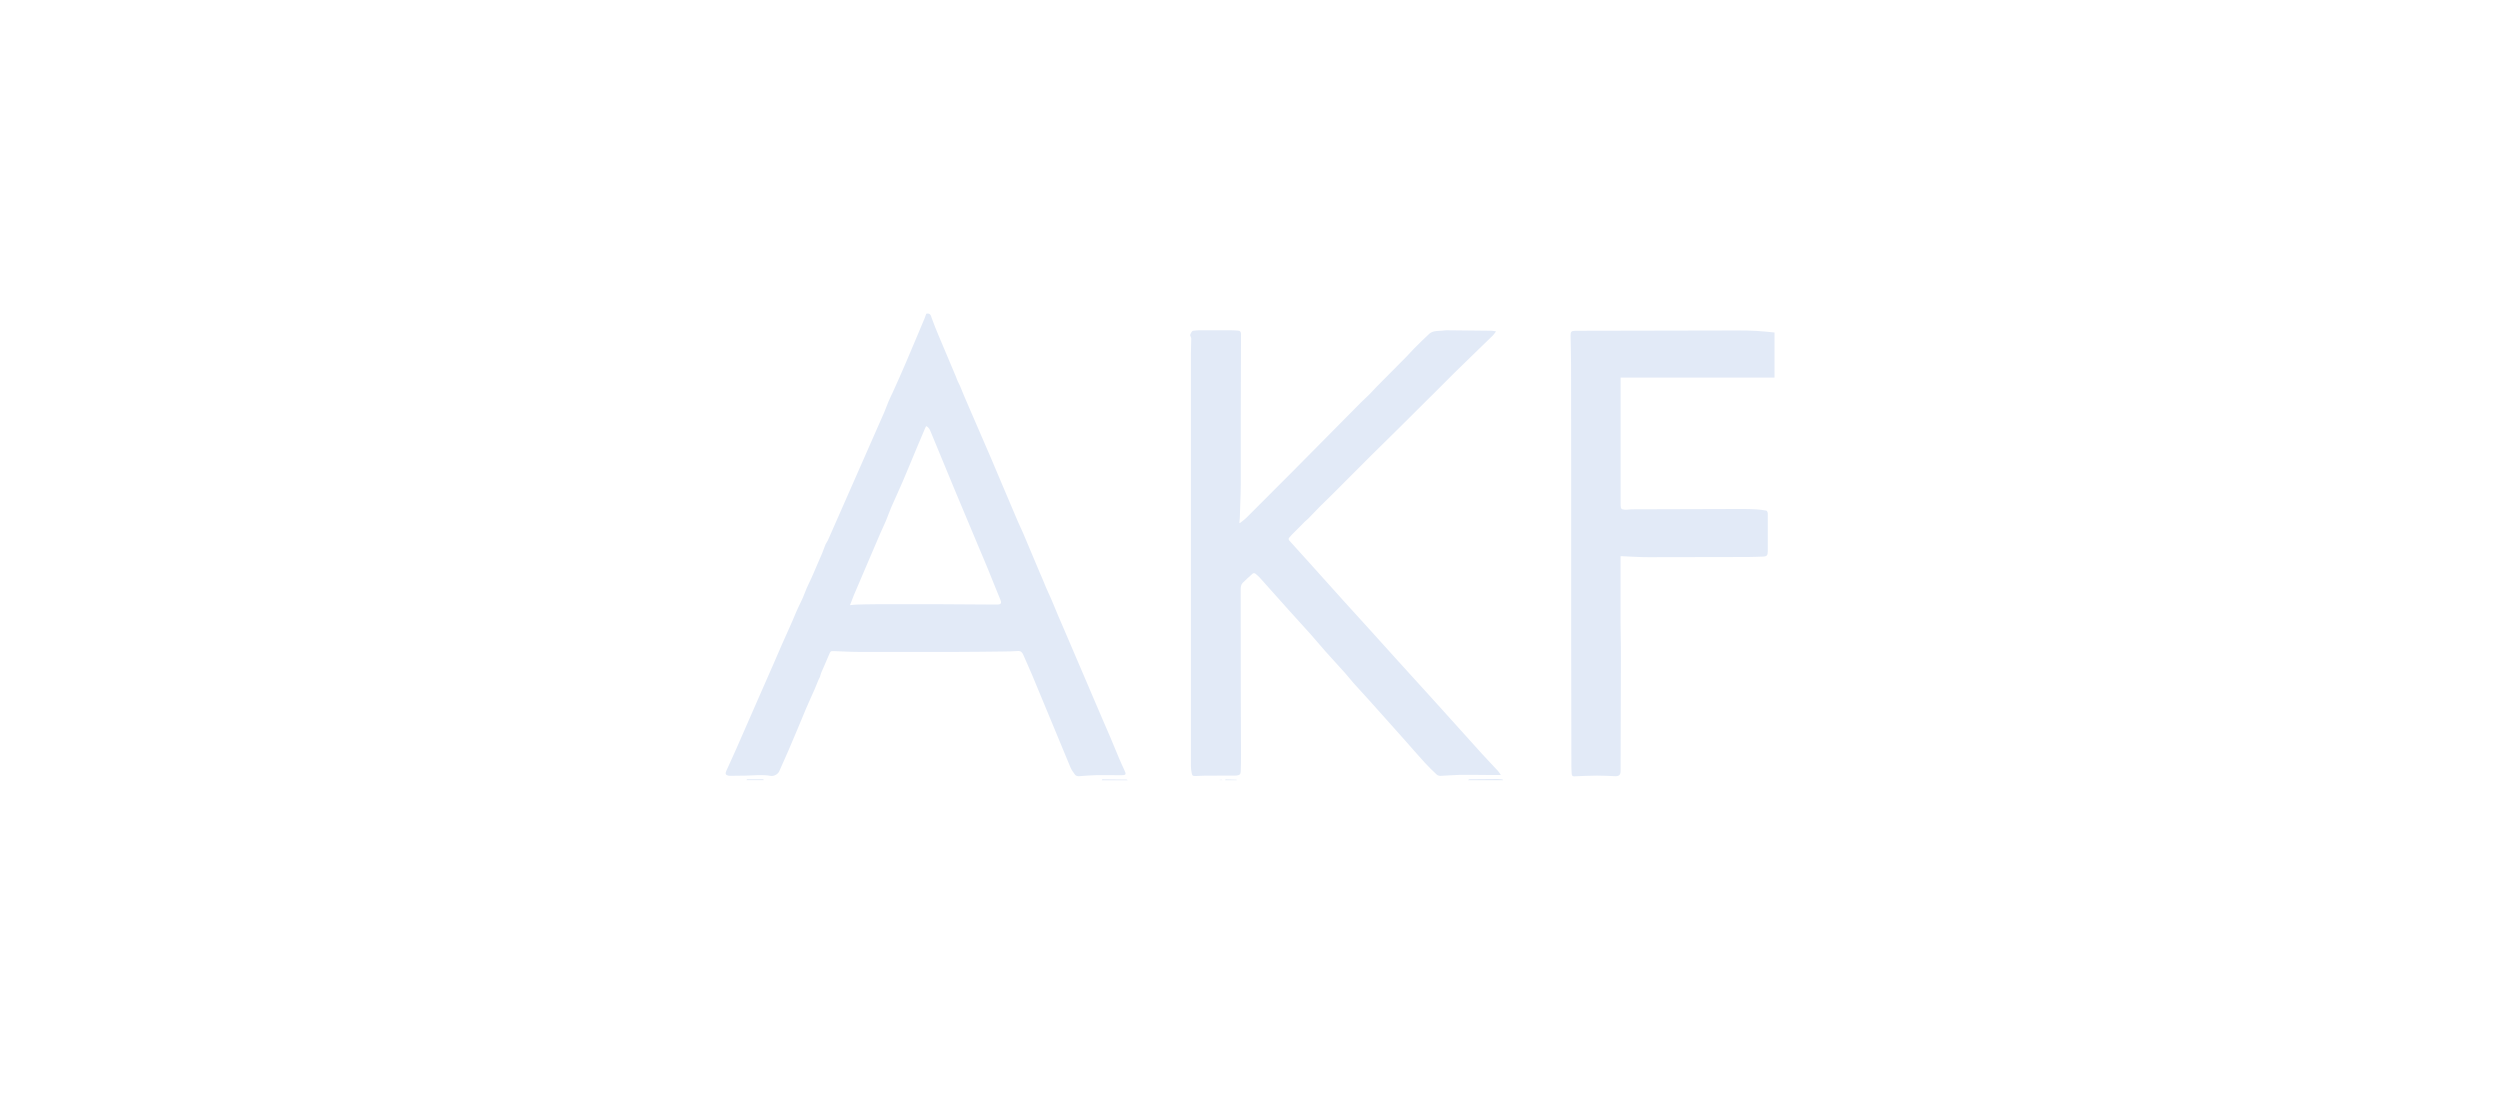 <?xml version="1.0" encoding="UTF-8"?>
<svg xmlns="http://www.w3.org/2000/svg" id="uuid-548d8c4b-ba04-4e72-98b6-719a0f608cff" data-name="Layer 1" viewBox="0 0 627.82 274.68">
  <path d="m445.62,94.82h-38.64v.49c0,10.32,0,20.65,0,30.97,0,.21,0,.42.01.63.05.85.13.98.94,1.08.46.06.93-.03,1.4-.06.23-.01.45-.03.68-.03,9.18-.03,18.36-.06,27.53-.08,1.2,0,2.41.03,3.6.1.81.05,1.62.17,2.43.31.12.02.25.24.31.4.06.17.06.37.06.56,0,3.08,0,6.16,0,9.24,0,1.06-.24,1.32-1.27,1.35-1.27.04-2.54.1-3.81.1-7.65.02-15.29.03-22.94.04-1.22,0-2.45.02-3.67-.02-1.65-.05-3.31-.15-4.96-.23-.08,0-.17,0-.32,0,0,.18,0,.35,0,.52,0,2.64,0,5.28,0,7.93,0,.96,0,1.93,0,2.89,0,1.82-.01,3.65,0,5.47.01,1.9.06,3.81.08,5.71.01,1.11.02,2.21.01,3.32-.03,9.37-.07,18.74-.08,28.11,0,1.01-.42,1.34-1.42,1.3-1.51-.06-3.03-.15-4.54-.14-1.9.01-3.81.1-5.71.18-.51.02-.59-.31-.61-.67-.05-.66-.08-1.33-.08-1.99-.02-10.46-.05-20.92-.05-31.39,0-14.33,0-28.66,0-42.99,0-8.78,0-17.57-.03-26.35,0-2.43-.08-4.86-.12-7.29-.02-.98.2-1.2,1.18-1.21,13.6-.03,27.21-.06,40.81-.08,1.57,0,3.15.02,4.72.11,1.5.08,3,.26,4.5.4v11.34Z" style="fill: #e2eaf7;"></path>
  <path d="m368.66,195.93c.11-.08.21-.23.33-.24.72-.02,1.43-.01,2.15-.02,1.61-.01,3.21-.04,4.82-.04.44,0,.87.05,1.31.1.08,0,.15.13.23.2h-8.82Z" style="fill: #e2eaf7;"></path>
  <path d="m276.69,195.93c.05-.08.11-.23.16-.23,2.02.01,4.04.03,6.06.07.1,0,.19.11.29.17h-6.51Z" style="fill: #e2eaf7;"></path>
  <path d="m187.44,195.93c.07-.08.15-.23.22-.23,1.32-.01,2.63-.01,3.95,0,.08,0,.16.15.23.22h-4.41Z" style="fill: #e2eaf7;"></path>
  <path d="m307.66,195.93c.05-.07.1-.2.15-.2.91.01,1.81.04,2.72.08.02,0,.05.08.07.12h-2.94Z" style="fill: #e2eaf7;"></path>
  <path d="m306.3,195.93c.03-.08.07-.15.1-.23.04.08.07.15.11.23h-.21Z" style="fill: #e2eaf7;"></path>
  <path d="m306.72,195.93c.03-.08.07-.15.1-.23.04.08.07.15.11.23h-.21Z" style="fill: #e2eaf7;"></path>
  <path d="m182.19,195.93s.06-.05.1-.08c0,.03,0,.05,0,.08h-.1Z" style="fill: #e2eaf7;"></path>
  <path d="m311.34,131.39c.57-.47,1.19-.89,1.71-1.41,3.77-3.75,7.52-7.5,11.26-11.27,4-4.03,8-8.07,11.99-12.11,1.78-1.8,3.56-3.62,5.35-5.41.76-.76,1.57-1.48,2.33-2.24.58-.58,1.11-1.2,1.68-1.78,2.5-2.53,5.01-5.04,7.51-7.57.69-.7,1.32-1.45,2.02-2.14,1.24-1.24,2.48-2.48,3.77-3.66.33-.3.83-.5,1.28-.59.64-.13,1.31-.11,1.97-.17.34-.03.69-.1,1.03-.1,3.77.03,7.55.07,11.32.12.38,0,.77.1,1.13.16-.28.37-.49.73-.77,1.01-1.23,1.21-2.49,2.4-3.73,3.61-2.02,1.96-4.04,3.92-6.05,5.89-1.37,1.35-2.72,2.72-4.08,4.08-3.18,3.17-6.37,6.35-9.56,9.51-2.35,2.33-4.72,4.63-7.06,6.96-3.34,3.32-6.66,6.67-9.99,10-1,1-2.04,1.97-3.03,2.97-.98.99-1.93,2.01-2.9,3-.26.27-.58.49-.85.76-1.08,1.07-2.15,2.15-3.22,3.23-.24.25-.47.51-.69.77-.26.3-.14.57.09.82,1.74,1.92,3.48,3.84,5.21,5.77,2.75,3.05,5.48,6.12,8.24,9.17,2.14,2.37,4.29,4.72,6.44,7.09,2.25,2.49,4.49,4.99,6.75,7.48,3.41,3.77,6.84,7.52,10.25,11.29,3.78,4.18,7.53,8.38,11.31,12.55,1.35,1.49,2.75,2.93,4.12,4.41.25.27.43.6.73,1.03-1.2,0-2.23,0-3.25,0-2.34-.01-4.69-.06-7.03-.03-1.62.03-3.25.19-4.87.25-.32.01-.72-.11-.95-.32-1.02-.95-2.03-1.93-2.97-2.96-1.67-1.82-3.28-3.69-4.92-5.54-1.14-1.28-2.28-2.56-3.42-3.84-1.92-2.15-3.83-4.3-5.76-6.44-1.24-1.38-2.51-2.73-3.75-4.12-.74-.83-1.41-1.72-2.15-2.54-1.66-1.86-3.36-3.68-5.02-5.55-1.24-1.39-2.42-2.84-3.66-4.23-1.85-2.08-3.74-4.13-5.61-6.2-2.41-2.68-4.8-5.38-7.2-8.06-.3-.34-.66-.62-1-.92-.28-.25-.58-.25-.85,0-.81.73-1.63,1.46-2.4,2.23-.43.43-.52,1.01-.52,1.63.02,9.26.02,18.51.03,27.77,0,4.6.04,9.2.05,13.8,0,1.38-.02,2.76-.07,4.14-.03.74-.25.95-.98,1.06-.38.05-.77.01-1.15.02-2.31,0-4.61,0-6.92.02-.77,0-1.54.08-2.31.09-.71,0-.83-.08-.96-.76-.1-.53-.19-1.06-.19-1.59,0-21.75,0-43.5,0-65.25,0-12.9,0-25.79,0-38.69,0-1.18.08-2.36.08-3.55,0-.26-.16-.52-.25-.77-.1-.26.4-1.17.69-1.2.5-.06,1-.12,1.5-.13,2.69-.01,5.39,0,8.08,0,.59,0,1.18.05,1.76.09.49.03.71.27.72.85,0,1.09-.01,2.17-.01,3.26-.02,5.88-.04,11.76-.05,17.64,0,5.62,0,11.23,0,16.85,0,1.67-.08,3.34-.13,5.01-.03,1.13-.07,2.26-.11,3.39-.02.42-.08.84-.12,1.26.04.03.09.05.13.08Z" style="fill: #e2eaf7;"></path>
  <path d="m232.62,78.78c1.01-.2,1.12.41,1.34,1.04.53,1.51,1.14,3,1.76,4.48,1.42,3.41,2.87,6.81,4.31,10.22.23.55.4,1.13.69,1.65.52.96.84,2,1.28,2.99.46,1.02.87,2.05,1.32,3.07,1.84,4.25,3.69,8.5,5.52,12.76,1.03,2.4,2.04,4.81,3.05,7.21,1.24,2.94,2.48,5.88,3.74,8.81.43,1,.92,1.98,1.35,2.98,1.41,3.32,2.8,6.65,4.2,9.98.29.69.63,1.36.89,2.07.74,1.96,1.72,3.8,2.49,5.75.77,1.96,1.64,3.89,2.47,5.83,1.16,2.71,2.32,5.42,3.48,8.13.4.94.8,1.88,1.21,2.82,1.3,3.04,2.6,6.07,3.89,9.11.36.85.72,1.69,1.09,2.54.73,1.68,1.46,3.35,2.18,5.04.72,1.69,1.4,3.4,2.12,5.1.43,1.02.89,2.03,1.36,3.03.52,1.09.42,1.29-.76,1.29-2.01,0-4.02-.06-6.03-.03-1.52.03-3.04.16-4.55.27-.44.03-.83-.07-1.08-.41-.4-.56-.83-1.13-1.1-1.76-1.57-3.72-3.09-7.46-4.64-11.19-1.67-4.03-3.33-8.07-5.02-12.09-.71-1.7-1.49-3.37-2.22-5.06-.27-.62-.62-.98-1.38-.92-1.22.09-2.44.1-3.67.12-3.72.04-7.44.1-11.16.1-8.45.01-16.9.02-25.35,0-2,0-4-.14-6-.2-.82-.02-.85.05-1.17.82-.65,1.57-1.35,3.11-2.02,4.67-.14.32-.18.68-.3,1.01-.07.2-.22.37-.3.57-.34.83-.66,1.66-1.02,2.48-.72,1.65-1.48,3.27-2.18,4.92-.77,1.79-1.5,3.6-2.25,5.4-.7,1.67-1.41,3.34-2.12,5-.41.95-.83,1.89-1.25,2.83-.38.85-.75,1.69-1.13,2.54-.3.67-1.33,1.24-2.09,1.1-2.08-.38-4.18-.13-6.28-.07-1.31.03-2.62.04-3.94.05-.12,0-.25,0-.37-.03-.71-.13-.91-.48-.62-1.12.85-1.88,1.72-3.75,2.55-5.64,1.9-4.31,3.78-8.64,5.67-12.95,1.24-2.83,2.49-5.66,3.73-8.49.69-1.58,1.35-3.16,2.05-4.74,1.18-2.68,2.43-5.33,3.53-8.03.68-1.66,1.6-3.2,2.2-4.89.61-1.69,1.5-3.25,2.18-4.9.69-1.68,1.45-3.33,2.16-5,.33-.77.57-1.58.9-2.35.15-.35.42-.65.58-1,2.75-6.23,5.49-12.46,8.23-18.7,1.41-3.2,2.81-6.39,4.22-9.59.57-1.29,1.16-2.58,1.71-3.88.39-.92.72-1.88,1.11-2.8.29-.7.65-1.38.96-2.07.58-1.27,1.15-2.54,1.72-3.82.55-1.24,1.09-2.49,1.63-3.74,1.02-2.38,2.02-4.77,3.03-7.16.55-1.3,1.1-2.6,1.64-3.91.19-.45.34-.92.47-1.26Zm-.03,28.22c-.09.16-.17.3-.23.44-.74,1.73-1.47,3.47-2.2,5.2-1.14,2.72-2.25,5.45-3.41,8.16-.94,2.2-1.96,4.37-2.92,6.57-.48,1.11-.86,2.25-1.33,3.37-.42,1.01-.9,1.99-1.34,2.98-.54,1.23-1.06,2.47-1.59,3.71-1.71,4.01-3.43,8.02-5.14,12.03-.33.79-.62,1.59-.97,2.51.65-.06,1.17-.13,1.68-.14,1.6-.04,3.21-.09,4.81-.09,5.06-.01,10.11-.02,15.17-.01,4.24.01,8.49.05,12.73.08.86,0,1.72.01,2.57.01.93,0,1.17-.32.82-1.17-1.01-2.5-2.05-4.99-3.04-7.5-.76-1.9-1.59-3.76-2.37-5.65-2.03-4.88-4.1-9.75-6.13-14.62-2.03-4.86-4.04-9.74-6.04-14.61-.22-.53-.49-1-1.09-1.28Z" style="fill: #e2eaf7;"></path>
</svg>
